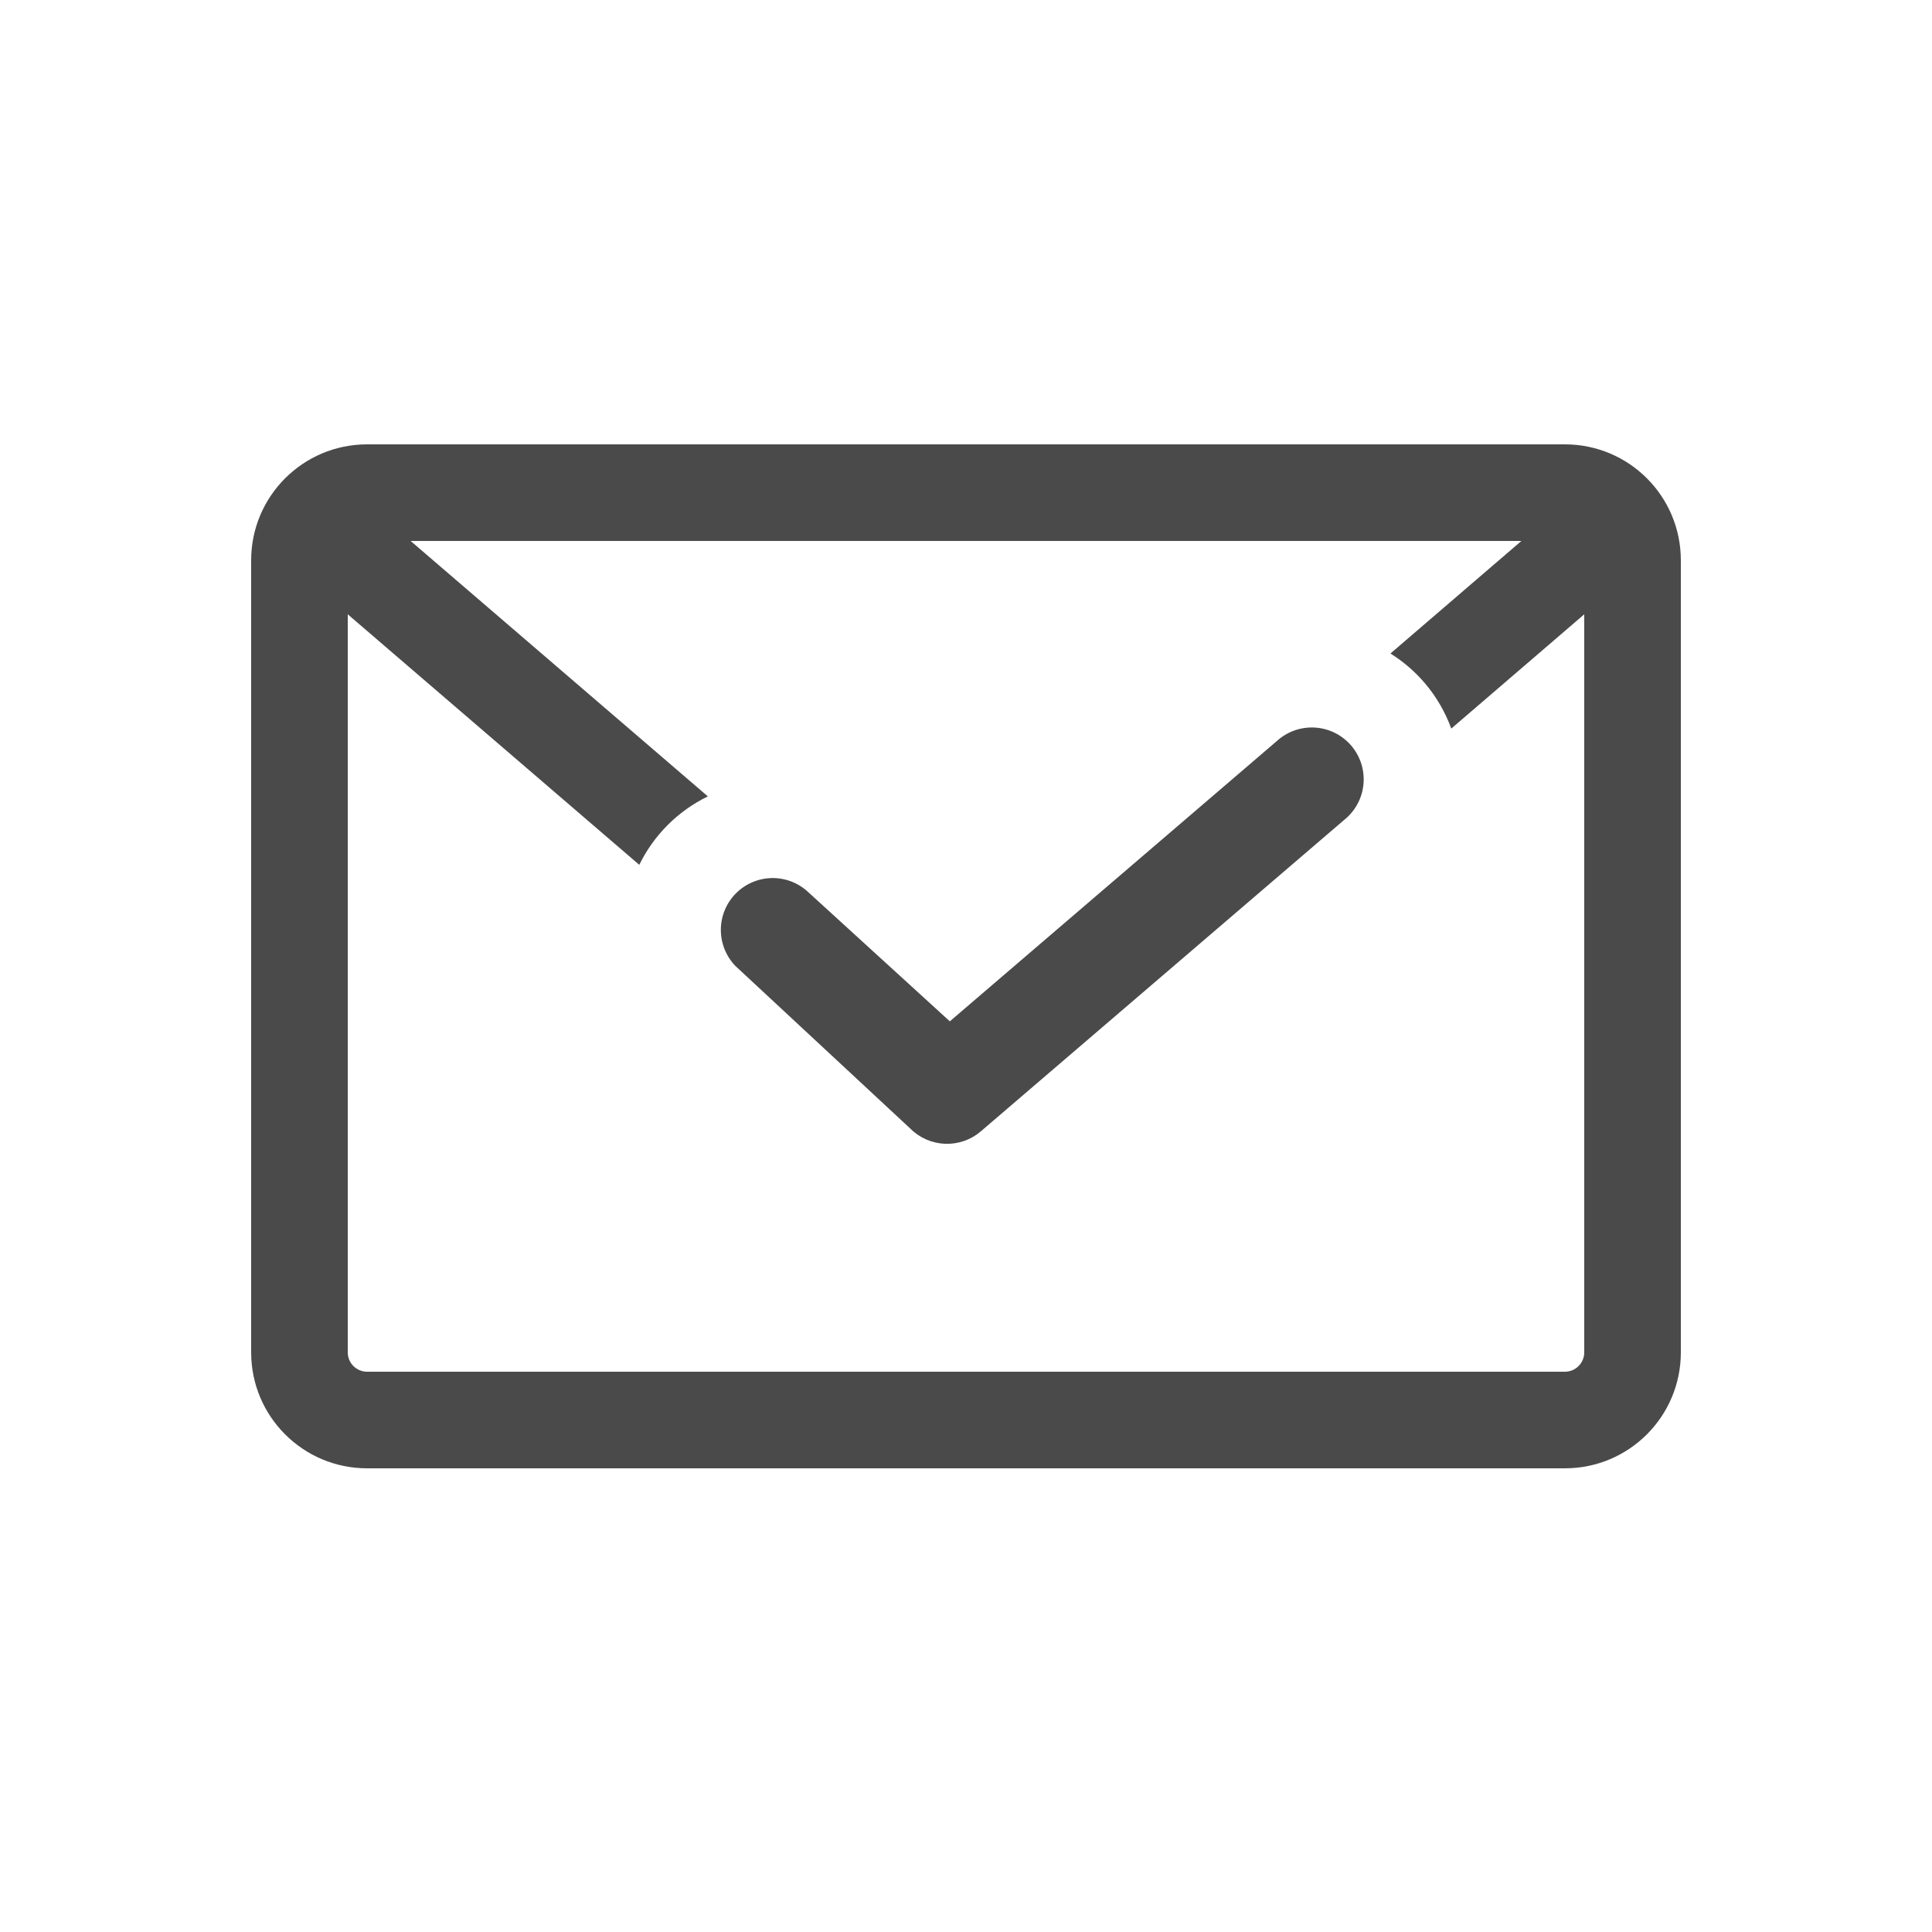 <svg width="100" height="100" fill="none" xmlns="http://www.w3.org/2000/svg"><path fill-rule="evenodd" clip-rule="evenodd" d="M81 28H19c-.552 0-1 .448-1 1v41c0 .552.448 1 1 1h62c.552 0 1-.448 1-1V29c0-.552-.448-1-1-1Zm-62-5c-3.314 0-6 2.686-6 6v41c0 3.314 2.686 6 6 6h62c3.314 0 6-2.686 6-6V29c0-3.314-2.686-6-6-6H19Z" fill="#4A4A4A"/><path fill-rule="evenodd" clip-rule="evenodd" d="M33.089 44.764c.37-.758.865-1.457 1.473-2.064.611-.611 1.314-1.108 2.076-1.479L19.629 26.604l-3.259 3.792 16.719 14.368Zm42.029-7.053c-.315-.865-.783-1.667-1.383-2.367-.509-.594-1.105-1.106-1.766-1.519l8.401-7.22 3.259 3.792-8.511 7.314Z" fill="#4A4A4A"/><path d="m66.083 38.361-16.92 14.503-7.301-6.662c-.506-.489-1.185-.76-1.889-.754-.704.006-1.378.289-1.876.786-.498.498-.78 1.172-.786 1.876-.006.704.265 1.383.754 1.889l9.057 8.421c.478.478 1.119.757 1.795.783.675.026 1.336-.204 1.85-.644l18.8-16.114c.283-.225.518-.504.691-.821.173-.317.279-.666.314-1.026.035-.36-.004-.722-.112-1.067-.109-.344-.286-.663-.521-.938-.235-.274-.523-.498-.846-.659-.324-.161-.676-.254-1.037-.275-.361-.021-.722.031-1.062.152-.34.122-.652.311-.917.556l.008-.008Z" fill="#4A4A4A"/></svg>